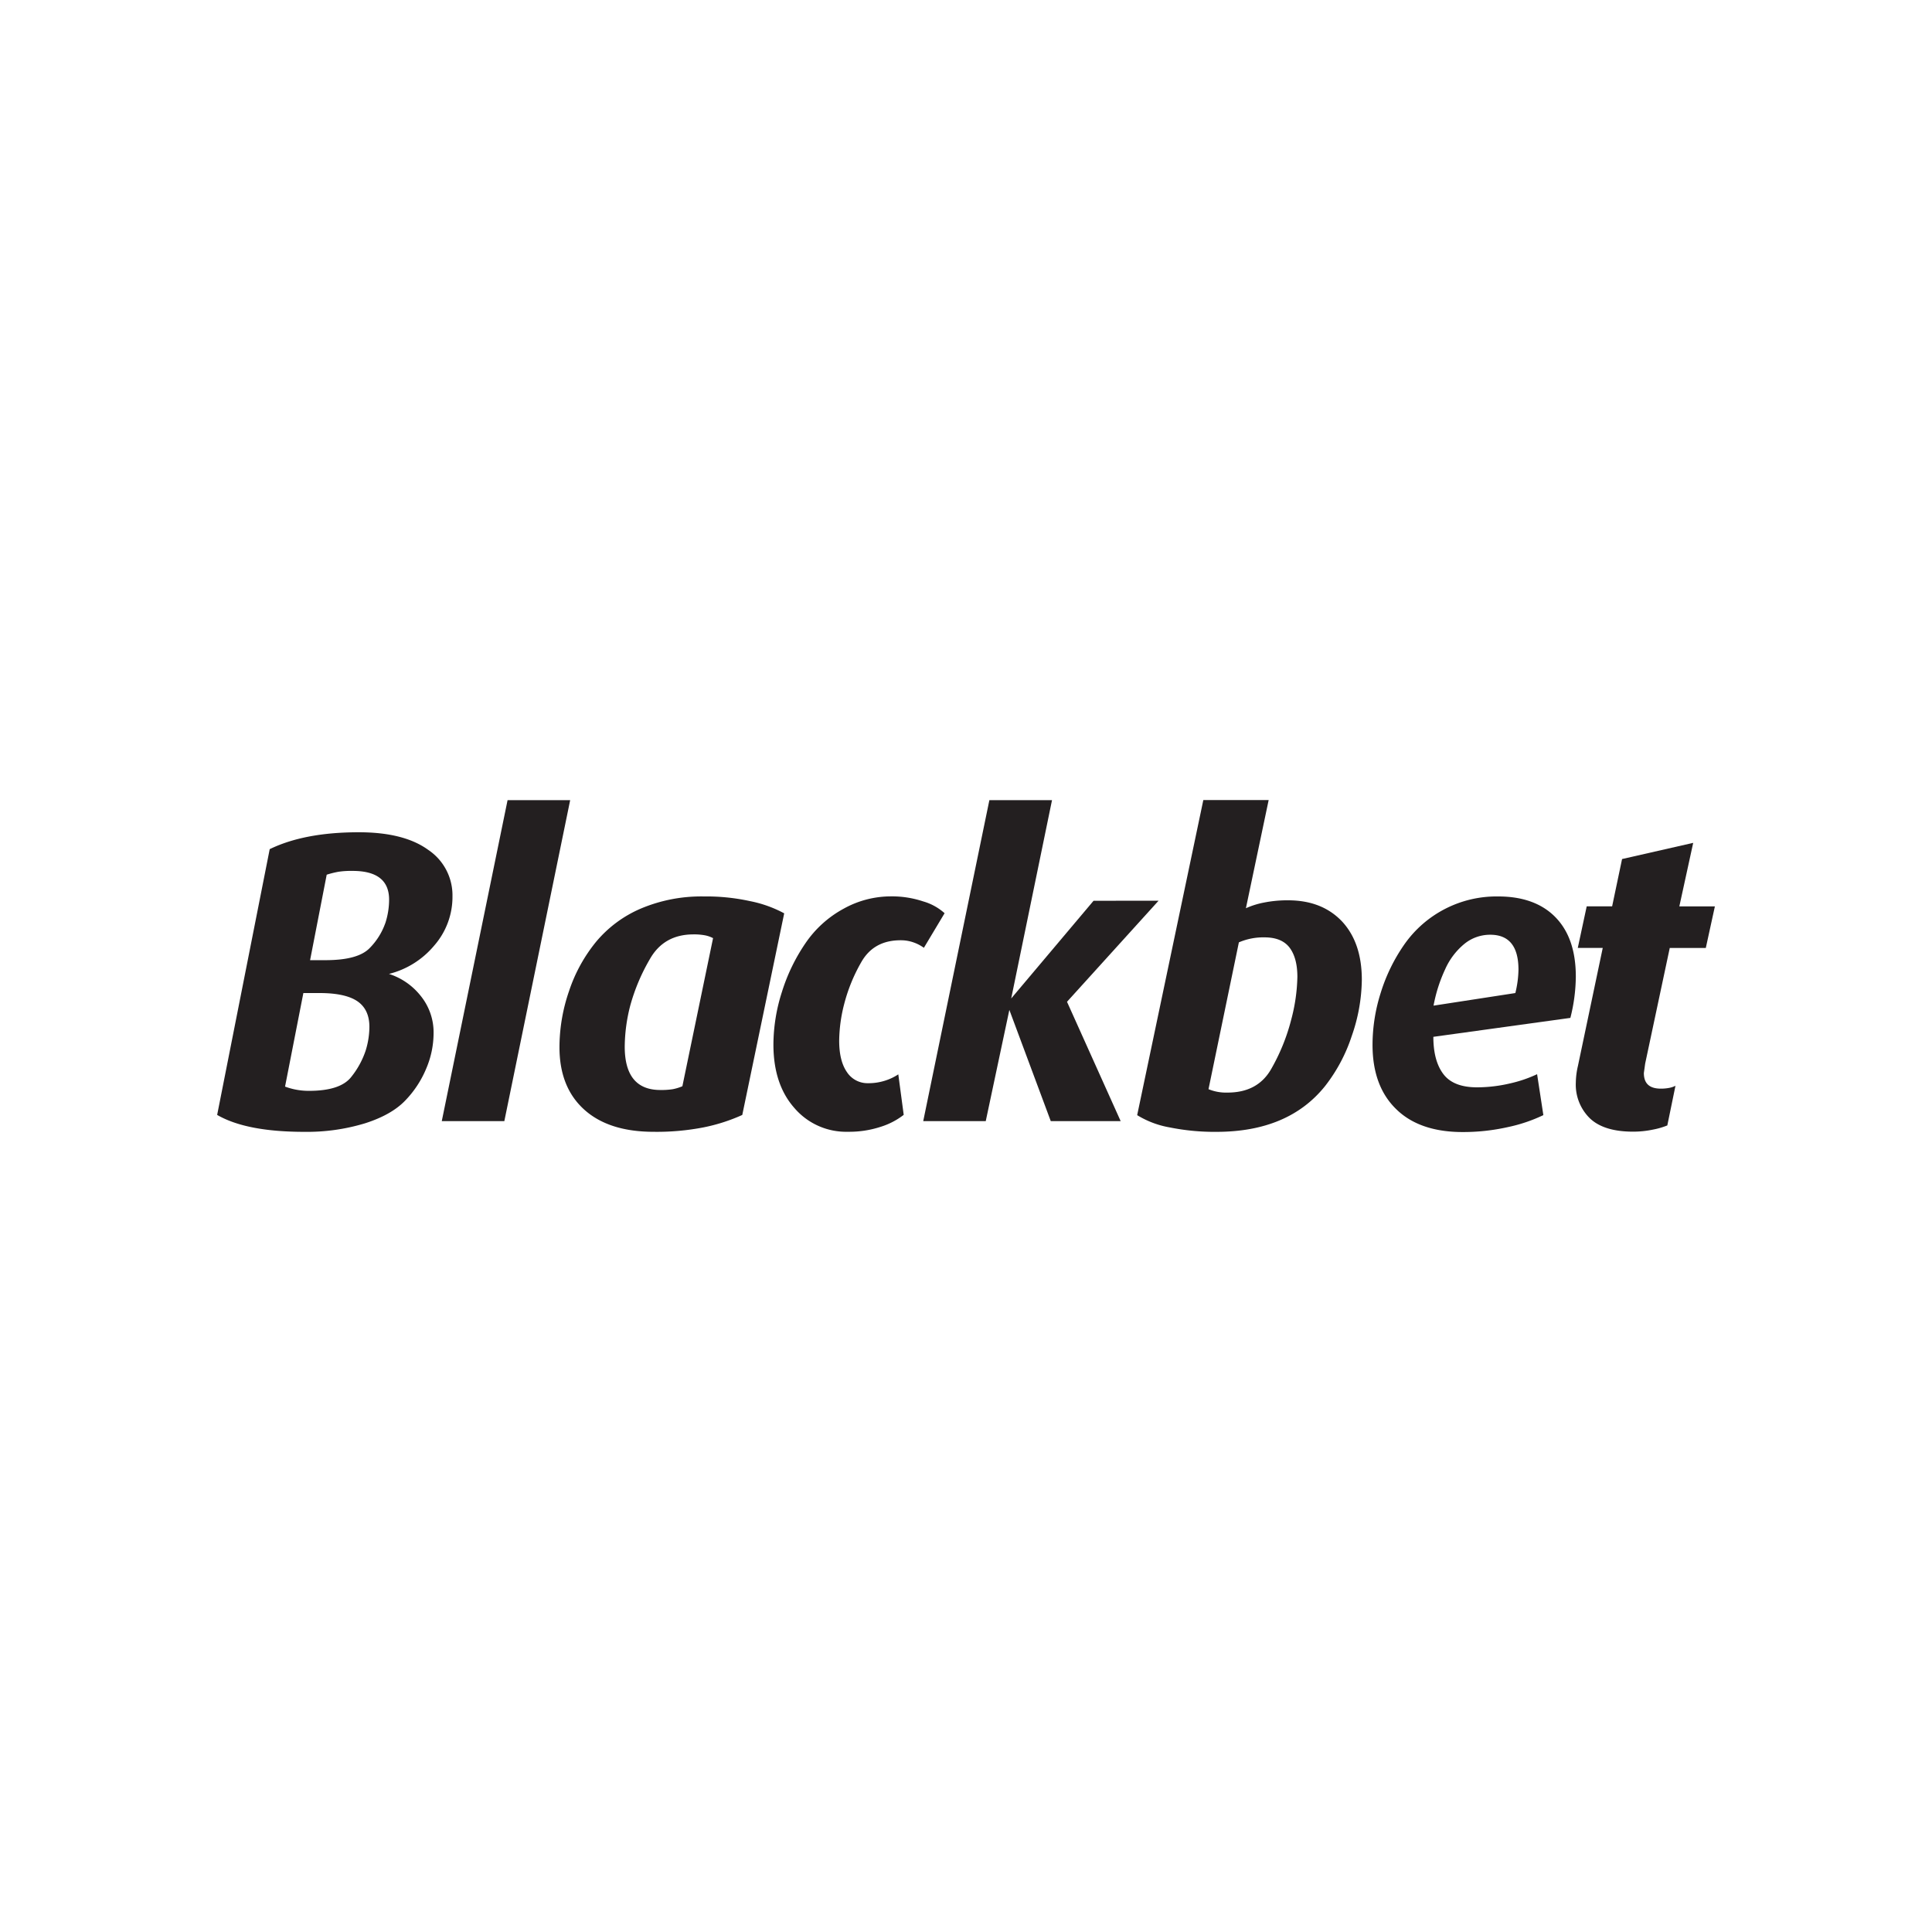 <svg id="Layer_1" data-name="Layer 1" xmlns="http://www.w3.org/2000/svg" viewBox="0 0 500 500"><defs><style>.cls-1{fill:#231f20;}</style></defs><title>2210_500x500_white</title><g id="the-team"><g id="Blackbet"><path id="Shape" class="cls-1" d="M112.34,244.75a19.16,19.16,0,0,0,4.76-12.82,14.15,14.15,0,0,0-6.3-12q-6.28-4.55-18-4.54-14,0-23,4.37l-13.6,68.78q7.55,4.38,22.55,4.38a51.71,51.71,0,0,0,15.69-2.2c4.58-1.46,8.06-3.42,10.44-5.91a26.51,26.51,0,0,0,5.45-8.32,23.47,23.47,0,0,0,1.88-9,15,15,0,0,0-3.37-9.8,17.12,17.12,0,0,0-8.17-5.64A22.29,22.29,0,0,0,112.34,244.75Zm-17.66,27a22,22,0,0,1-3.73,6.9c-1.86,2.44-5.5,3.66-11,3.66a17.6,17.6,0,0,1-3.46-.33,17.81,17.81,0,0,1-2.72-.77L78.51,257H82.7c4.47,0,7.74.72,9.8,2.13s3.1,3.63,3.1,6.62A21.06,21.06,0,0,1,94.68,271.74Zm5-32.75a17.35,17.35,0,0,1-4,6.35c-2,2.08-5.77,3.14-11.43,3.14h-4l4.3-22.12a24.9,24.9,0,0,1,3.05-.76,22.52,22.52,0,0,1,3.66-.22c6.3,0,9.44,2.49,9.44,7.44A19.72,19.72,0,0,1,99.69,239Z"/><polygon id="Shape-2" data-name="Shape" class="cls-1" points="131.36 207.08 114.33 290.15 130.52 290.15 147.56 207.08 131.36 207.08"/><path id="Shape-3" data-name="Shape" class="cls-1" d="M182.18,232a40.25,40.25,0,0,0-16.29,3.12,30.87,30.87,0,0,0-11.62,8.61,40.14,40.14,0,0,0-7,12.75A44.7,44.7,0,0,0,144.79,271q0,10.35,6.37,16.13t18,5.78a63.35,63.35,0,0,0,12.94-1.15,46.43,46.43,0,0,0,10-3.21l10.85-52.18a31.48,31.48,0,0,0-8.84-3.16A52.65,52.65,0,0,0,182.18,232Zm-5.58,49.12a12.52,12.52,0,0,1-2.47.76,19,19,0,0,1-3.23.21c-6.13,0-9.22-3.73-9.22-11.22a43.41,43.41,0,0,1,1.43-10.63,50,50,0,0,1,5.06-12c2.42-4.28,6.18-6.42,11.31-6.42a15,15,0,0,1,3.06.26,7.67,7.67,0,0,1,2,.71Z"/><path id="Shape-4" data-name="Shape" class="cls-1" d="M222.9,249q3.22-5.67,10.18-5.66a9.75,9.75,0,0,1,3.44.59,10.27,10.27,0,0,1,2.58,1.36l5.36-8.95a14,14,0,0,0-5.52-3.05,25.53,25.53,0,0,0-8.43-1.31,25.19,25.19,0,0,0-12.23,3.22,28.17,28.17,0,0,0-9.81,8.88,47.1,47.1,0,0,0-6.11,12.63,45,45,0,0,0-2.2,13.62c0,6.83,1.8,12.31,5.41,16.4a17.62,17.62,0,0,0,13.89,6.17,26.18,26.18,0,0,0,8.42-1.27,18.85,18.85,0,0,0,6-3.11l-1.4-10.48a13.5,13.5,0,0,1-3.49,1.65,14,14,0,0,1-4.33.64,6.36,6.36,0,0,1-5.48-2.88q-2-2.89-2-8.12a39.26,39.26,0,0,1,1.29-9.47A43.51,43.51,0,0,1,222.9,249Z"/><polygon id="Shape-5" data-name="Shape" class="cls-1" points="299.84 233.1 283.01 233.12 261.7 258.4 272.26 207.08 256.05 207.08 238.93 290.15 255.11 290.15 261.22 261.36 271.94 290.15 290.03 290.15 276.14 259.26 299.84 233.1"/><path id="Shape-6" data-name="Shape" class="cls-1" d="M333.35,233a30.84,30.84,0,0,0-6.17.57,21.05,21.05,0,0,0-4.74,1.48l5.89-28H311.42L294.3,288.6a23.93,23.93,0,0,0,8.45,3.18,58.53,58.53,0,0,0,12.05,1.14q18.65,0,28.14-11.86a42.46,42.46,0,0,0,6.89-12.94,45.34,45.34,0,0,0,2.61-14.55q0-9.58-5.11-15.09C343.87,234.83,339.23,233,333.35,233Zm.76,31.1A51.28,51.28,0,0,1,329,276.63c-2.33,4.1-6.09,6.13-11.33,6.13a12,12,0,0,1-4.91-.88l7.86-38a16,16,0,0,1,6.64-1.29q4.47,0,6.5,2.68c1.34,1.8,2,4.32,2,7.55A46.14,46.14,0,0,1,334.11,264.09Z"/><path id="Shape-7" data-name="Shape" class="cls-1" d="M387.75,232a29.13,29.13,0,0,0-24.35,12.48A45.15,45.15,0,0,0,357.31,257a44.62,44.62,0,0,0-2.1,13.4q0,10.68,6.1,16.62c4,3.95,9.78,5.95,17.2,5.95a52.69,52.69,0,0,0,11.69-1.27,40.59,40.59,0,0,0,9.22-3.11L397.8,278a33.74,33.74,0,0,1-7.06,2.4,37.5,37.5,0,0,1-8.47,1c-4.09,0-7-1.14-8.73-3.43s-2.59-5.5-2.59-9.64l35.46-4.9a44.42,44.42,0,0,0,1.41-10.69c0-6.62-1.74-11.71-5.22-15.31S394.13,232,387.75,232Zm4.42,25L371,260.26a38.92,38.92,0,0,1,3-9.4,17.88,17.88,0,0,1,5-6.6,10.52,10.52,0,0,1,6.68-2.35c4.85,0,7.3,3,7.3,9.06A27,27,0,0,1,392.17,257Z"/><path id="Shape-8" data-name="Shape" class="cls-1" d="M432.13,245.34l9.33,0,2.35-10.76h-9.2l3.59-16.45-18.41,4.19-2.57,12.24-6.58,0-2.31,10.76h6.46l-6.41,30.49a20,20,0,0,0-.56,4.37,12.18,12.18,0,0,0,3.62,9.22c2.4,2.3,6.12,3.47,11.17,3.47a24.74,24.74,0,0,0,5.22-.54,19.4,19.4,0,0,0,3.67-1.07L433.61,281a6.24,6.24,0,0,1-1.82.58,11.12,11.12,0,0,1-1.94.16c-3,0-4.42-1.35-4.42-4.05l.34-2.44Z"/></g></g></svg>